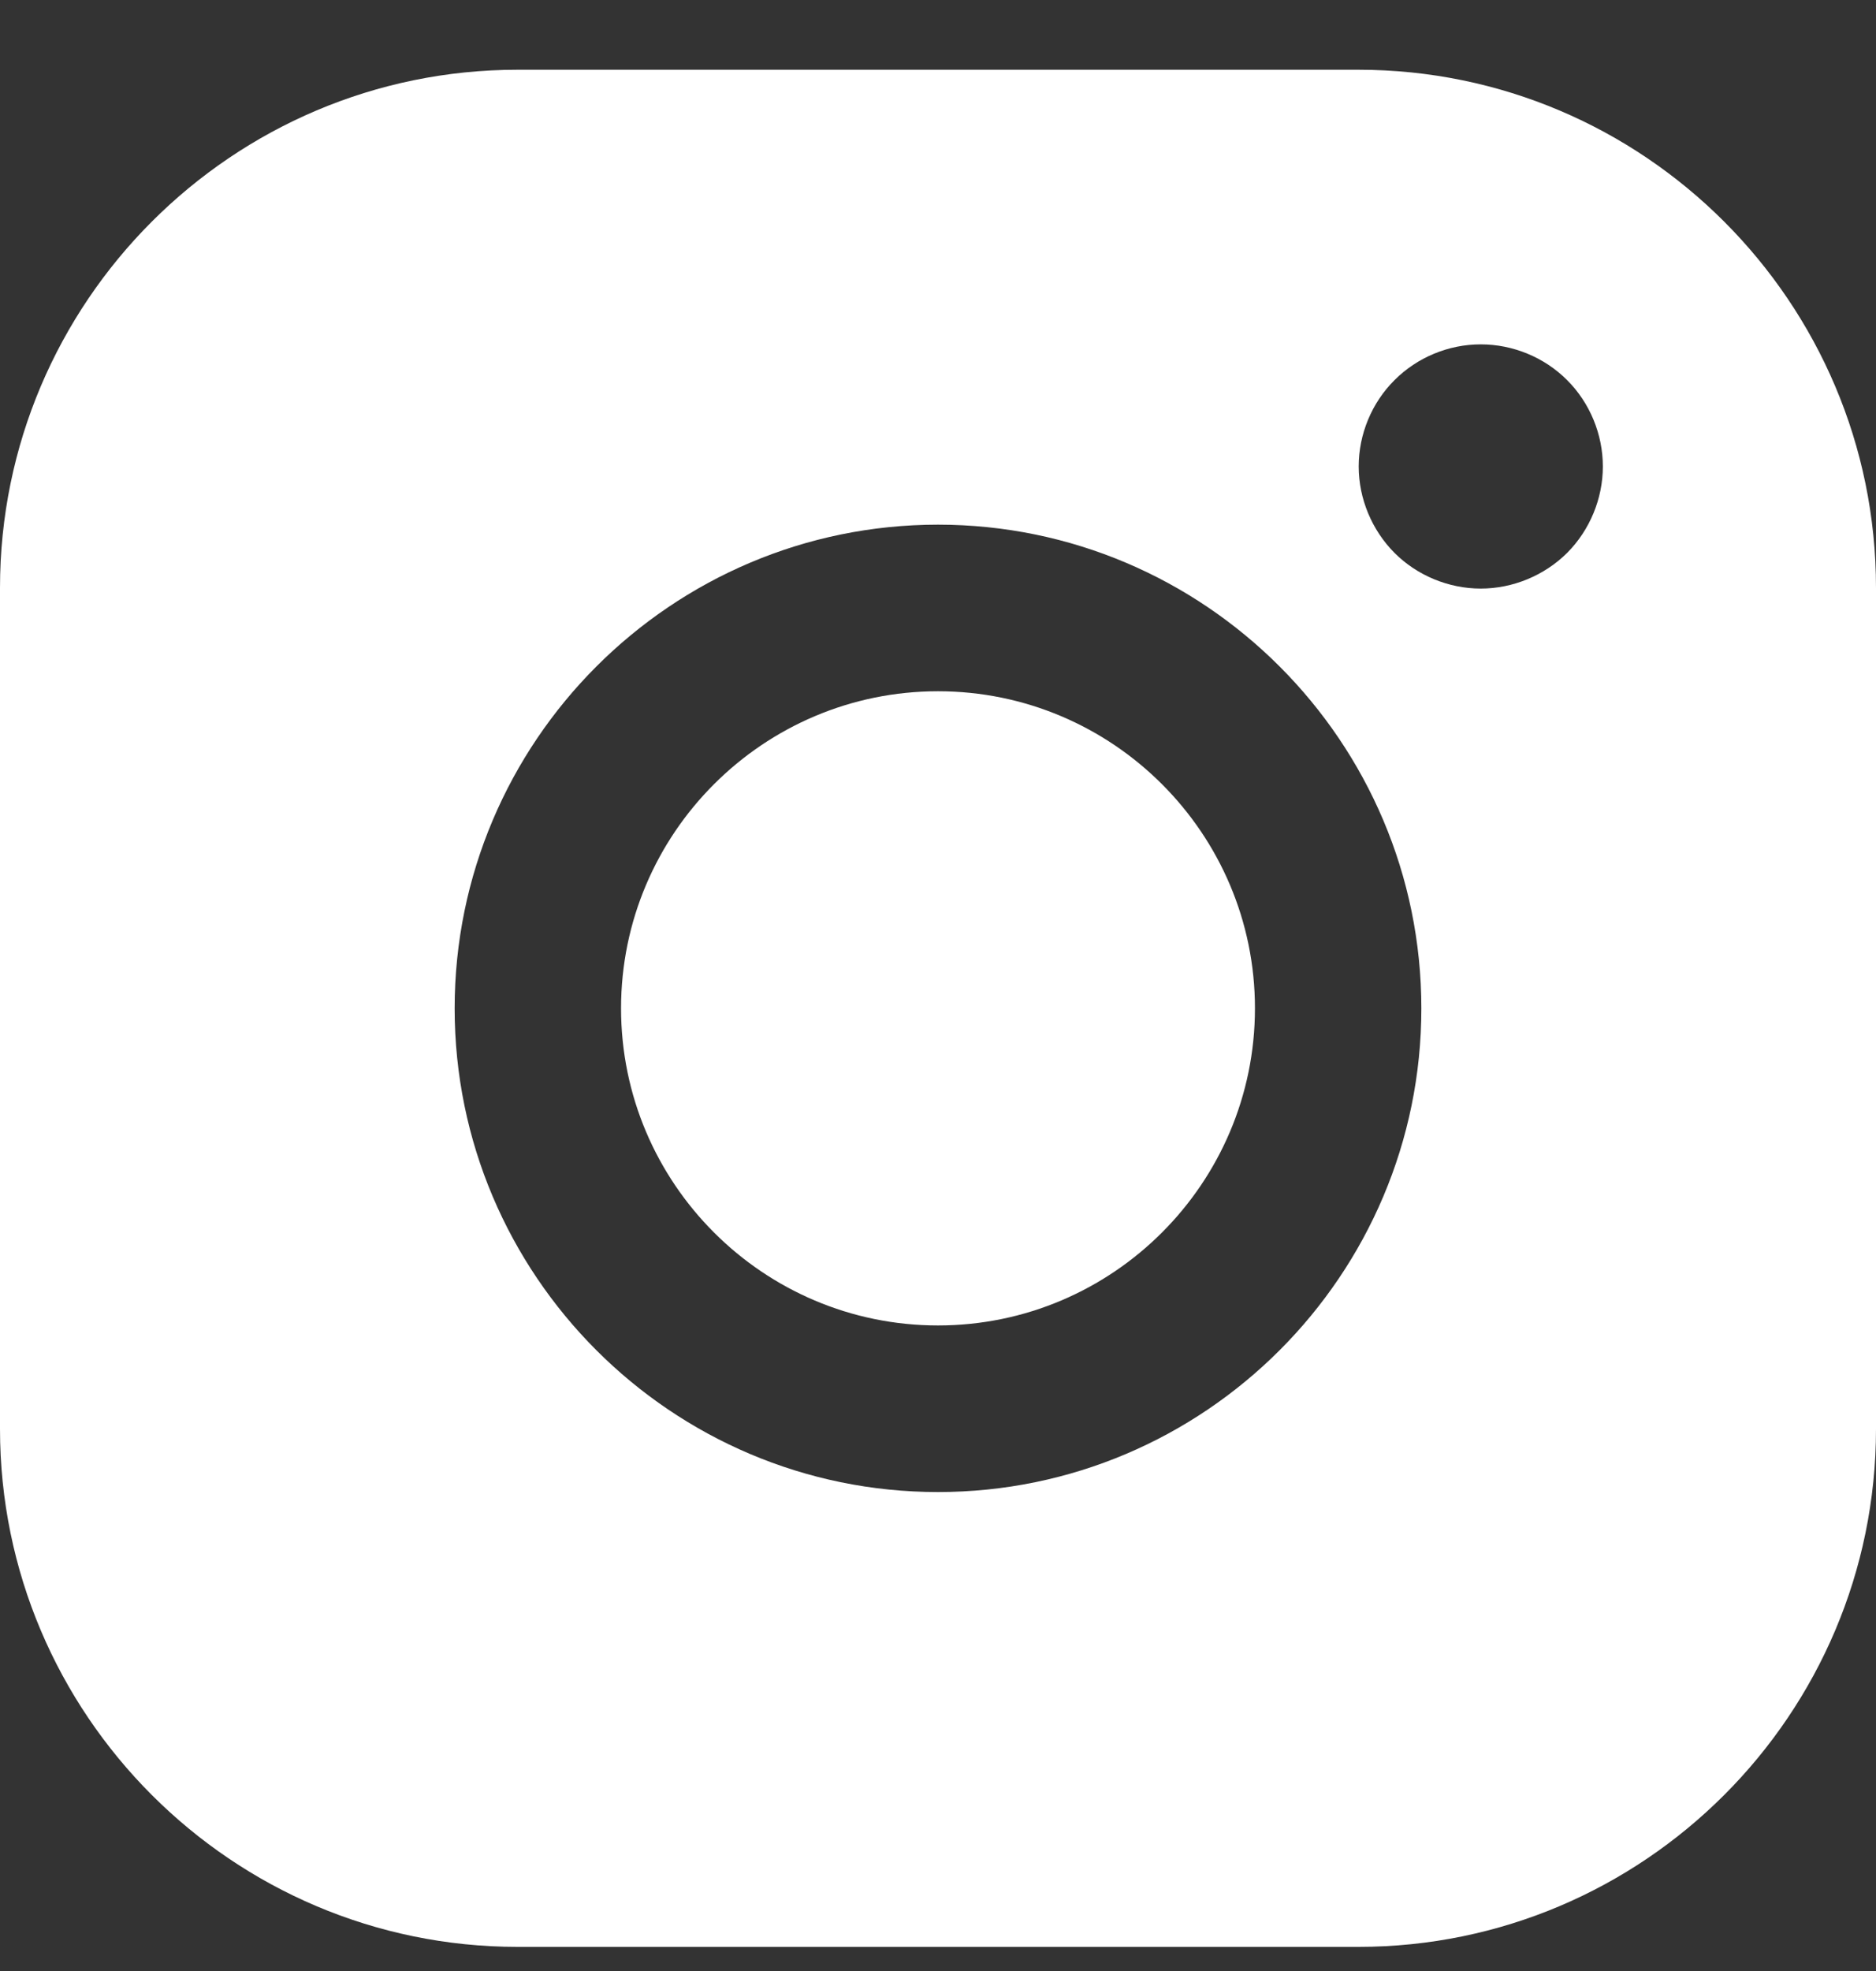 <svg width="20" height="21" viewBox="0 0 20 21" fill="none" xmlns="http://www.w3.org/2000/svg">
<rect x="0" y="0" width="20" height="21" fill="#333333" stroke="none"/>
<g id="Instagram ">
<path id="icon" fill-rule="evenodd" clip-rule="evenodd" d="M14.481 0.743H5.519C2.476 0.743 0 3.219 0 6.263V15.224C0 18.267 2.476 20.743 5.519 20.743H14.481C17.524 20.743 20 18.267 20 15.224V6.263C20 3.219 17.524 0.743 14.481 0.743ZM4.847 10.744C4.847 7.902 7.158 5.59 10 5.59C12.842 5.59 15.153 7.902 15.153 10.744C15.153 13.585 12.842 15.897 10 15.897C7.158 15.897 4.847 13.585 4.847 10.744ZM6.621 10.743C6.621 12.607 8.137 14.122 10 14.122C11.863 14.122 13.379 12.607 13.379 10.743C13.379 8.88 11.863 7.365 10 7.365C8.137 7.365 6.621 8.88 6.621 10.743ZM14.867 4.05C15.109 3.807 15.444 3.669 15.786 3.669C16.129 3.669 16.465 3.807 16.707 4.05C16.949 4.291 17.088 4.627 17.088 4.97C17.088 5.312 16.949 5.648 16.707 5.891C16.464 6.132 16.129 6.271 15.786 6.271C15.444 6.271 15.108 6.132 14.867 5.891C14.625 5.648 14.485 5.312 14.485 4.97C14.485 4.627 14.624 4.291 14.867 4.05Z" fill="white"/>
</g>
</svg>
